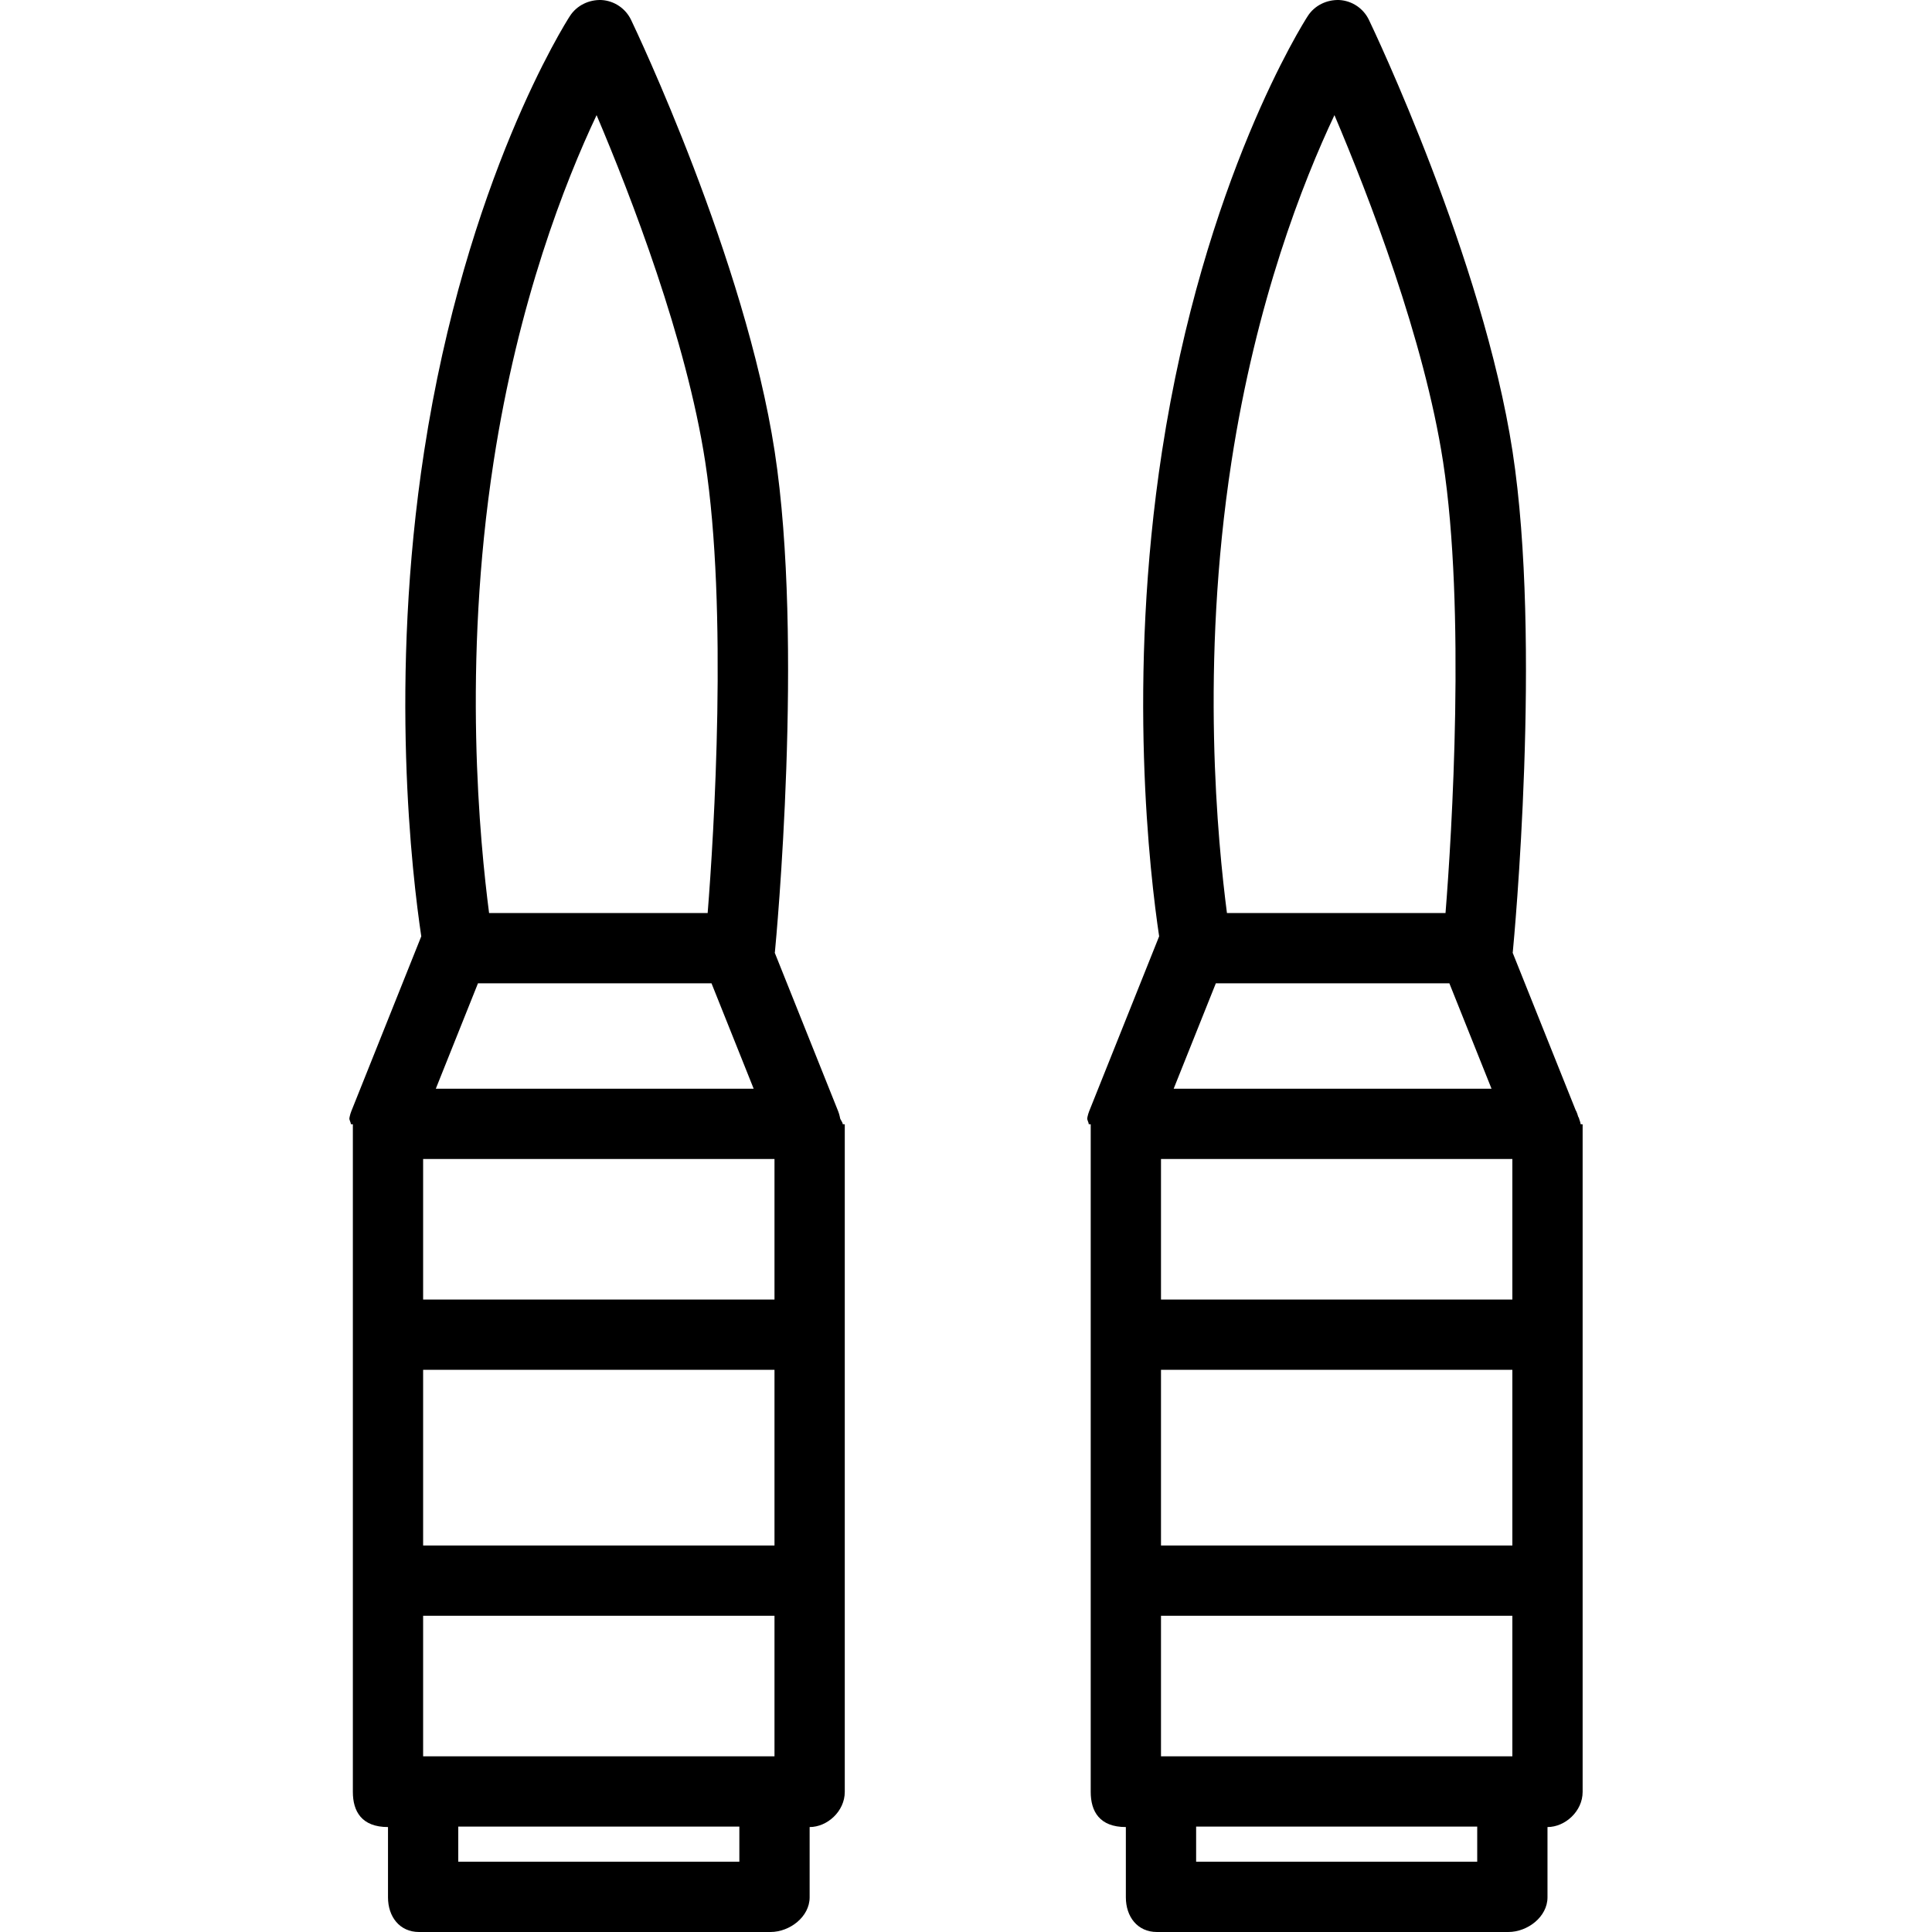 <?xml version="1.0" encoding="iso-8859-1"?>
<!-- Uploaded to: SVG Repo, www.svgrepo.com, Generator: SVG Repo Mixer Tools -->
<svg fill="#000000" height="800px" width="800px" version="1.1" id="Layer_1" xmlns="http://www.w3.org/2000/svg" xmlns:xlink="http://www.w3.org/1999/xlink" 
	 viewBox="0 0 512 512" xml:space="preserve">
<g>
	<g>
		<path d="M223.326,297.908c-0.002-0.546-0.605-1.091-0.705-1.635c-0.023-0.123-0.043-0.243-0.071-0.362
			c-0.107-0.477-0.239-0.95-0.423-1.409l-0.064-0.161c-0.002-0.007-0.004-0.011-0.007-0.018l-16.736-41.836
			c0.009-0.068,0.032-0.129,0.039-0.195c0.318-3.319,7.738-81.958-0.064-132.671C197.458,68.708,168.477,7.845,167.241,5.273
			c-1.455-3.037-4.438-5.056-7.811-5.265c-3.328-0.136-6.574,1.41-8.402,4.247c-1.128,1.737-27.552,43.329-38.628,115.366
			c-9.343,60.731-3.142,112.604-0.757,128.513l-18.477,46.189c-0.002,0.007-0.005,0.011-0.007,0.018l-0.064,0.162
			c-0.184,0.459-0.316,0.932-0.423,1.409c-0.027,0.118-0.05,0.239-0.07,0.362c-0.1,0.543,0.377,1.089,0.373,1.635
			c0,0.018,0.537,0.032,0.537,0.05v176.918c0,5.147,2.328,9.312,9.312,9.312v18.623c0,5.147,3.085,9.189,8.232,9.189h93.115
			c5.147,0,10.391-4.042,10.391-9.189v-18.623c4.656,0,9.312-4.165,9.312-9.312V297.958
			C223.871,297.94,223.326,297.926,223.326,297.908z M130.804,122.397c6.556-42.629,18.941-74.199,27.298-91.885
			c9.139,21.524,23.797,59.443,28.789,91.869c6.002,39.037,2.328,98.635,0.646,119.586h-57.924
			C127.203,223.343,122.502,176.347,130.804,122.397z M126.667,260.589h61.889l11.176,27.935h-84.24L126.667,260.589z
			 M195.937,493.377h-74.492v-9.311h74.492V493.377z M205.248,465.442h-93.115v-37.246h93.115V465.442z M205.248,409.573h-93.115
			v-46.557h93.115V409.573z M205.248,344.393h-93.115v-37.246h93.115V344.393z"/>
	</g>
</g>
<g>
	<g>
		<path d="M418.867,297.908c0-0.546-0.334-1.091-0.434-1.635c-0.023-0.123-0.179-0.243-0.207-0.362
			c-0.107-0.477-0.305-0.95-0.489-1.409l-0.098-0.161c-0.005-0.007-0.023-0.011-0.025-0.018l-16.743-41.836
			c0.007-0.068,0.027-0.129,0.034-0.195c0.318-3.319,7.736-81.958-0.066-132.671C393.001,68.708,364.019,7.845,362.782,5.273
			c-1.455-3.037-4.438-5.056-7.811-5.265c-3.328-0.136-6.583,1.409-8.402,4.247c-1.128,1.737-27.552,43.329-38.628,115.366
			c-9.343,60.731-3.14,112.604-0.757,128.513l-18.478,46.189c-0.002,0.007-0.005,0.011-0.007,0.018l-0.064,0.161
			c-0.184,0.459-0.316,0.932-0.423,1.409c-0.027,0.118-0.05,0.239-0.07,0.362c-0.1,0.543,0.377,1.089,0.373,1.635
			c0,0.018,0.537,0.032,0.537,0.05v176.919c0,5.147,2.328,9.312,9.312,9.312v18.623c0,5.147,3.085,9.189,8.232,9.189h93.115
			c5.147,0,10.391-4.042,10.391-9.189v-18.623c4.656,0,9.312-4.165,9.312-9.312V297.958
			C419.413,297.94,418.867,297.926,418.867,297.908z M326.345,122.397c6.556-42.629,18.941-74.199,27.298-91.885
			c9.139,21.524,23.797,59.443,28.789,91.869c6.002,39.037,2.328,98.635,0.646,119.586h-57.924
			C322.745,223.343,318.043,176.347,326.345,122.397z M322.208,260.589h61.889l11.176,27.935h-84.24L322.208,260.589z
			 M391.478,493.377h-74.492v-9.311h74.492V493.377z M400.79,465.442h-93.115v-37.246h93.115V465.442z M400.79,409.573h-93.115
			v-46.557h93.115V409.573z M400.79,344.393h-93.115v-37.246h93.115V344.393z"/>
	</g>
</g>
</svg>